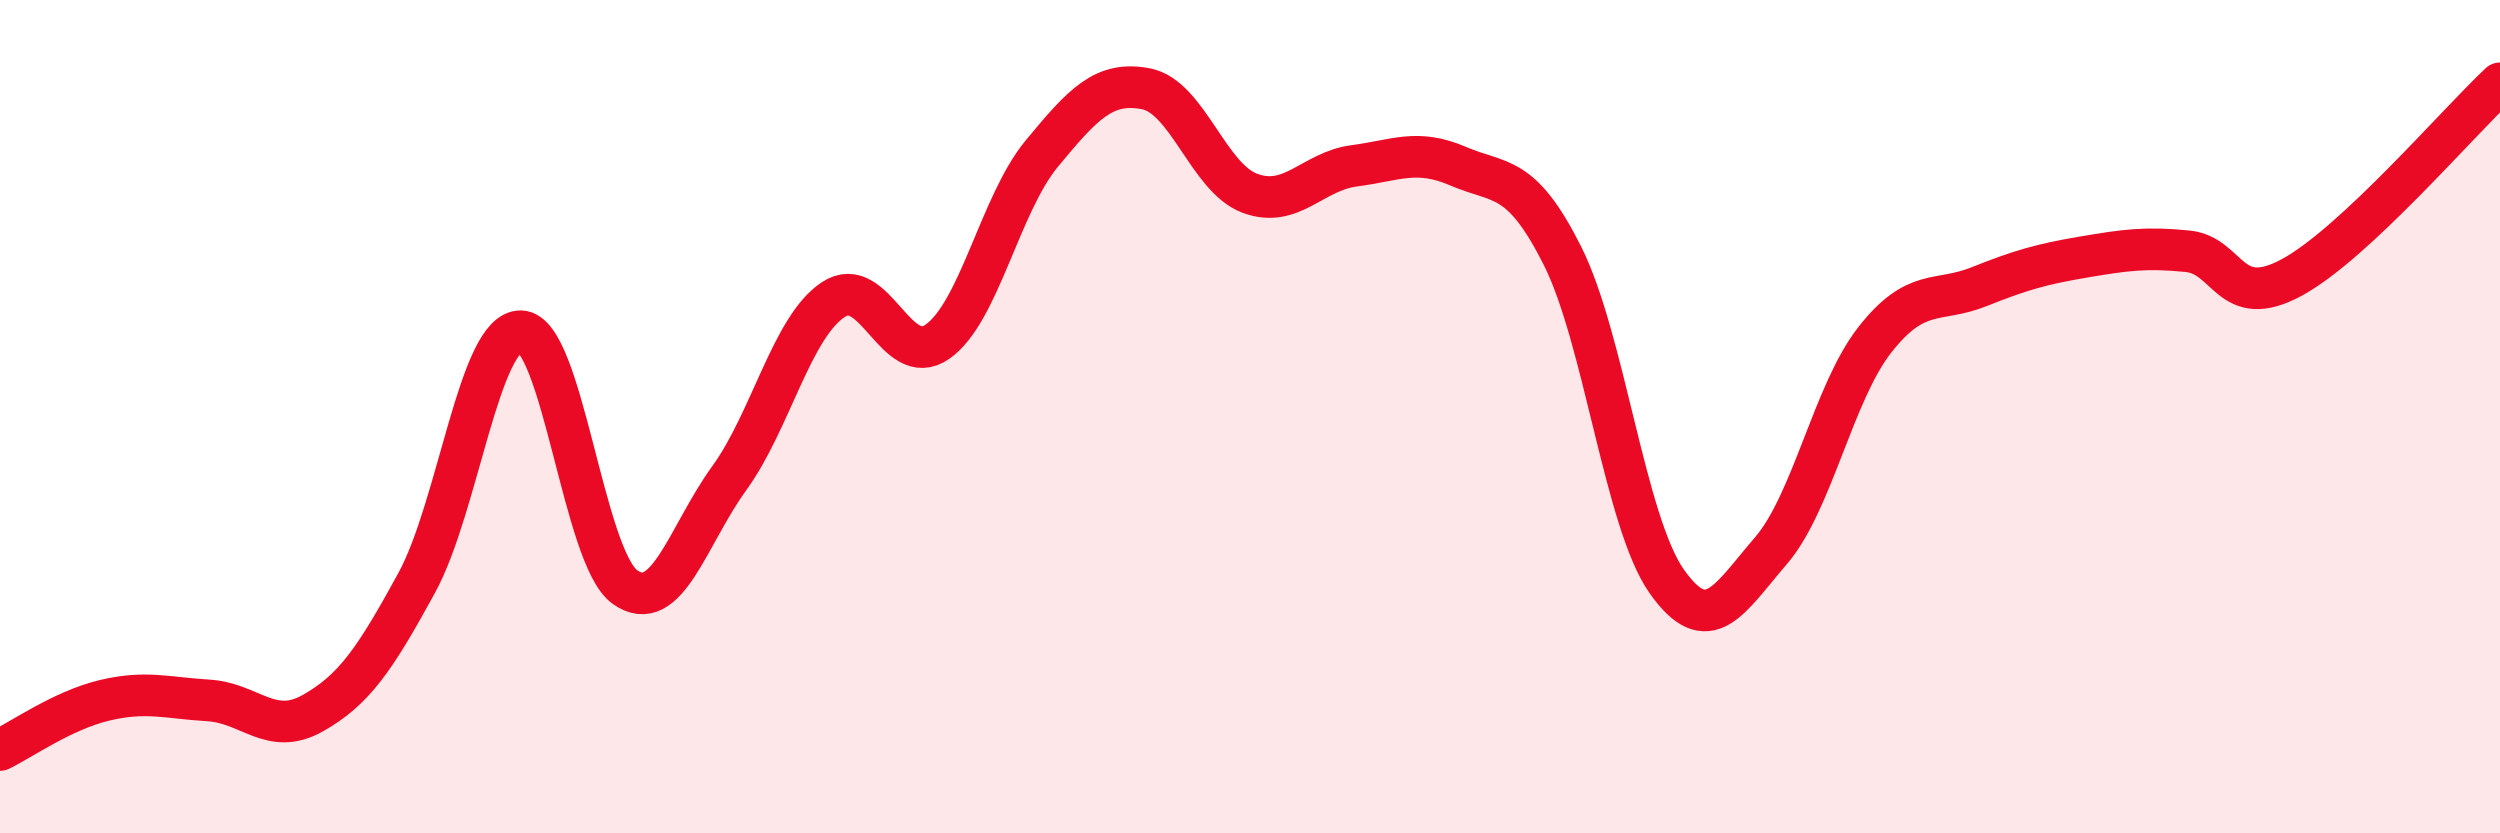 
    <svg width="60" height="20" viewBox="0 0 60 20" xmlns="http://www.w3.org/2000/svg">
      <path
        d="M 0,18 C 0.5,17.76 1.5,17.05 2.5,16.81 C 3.5,16.57 4,16.75 5,16.81 C 6,16.87 6.5,17.68 7.5,17.12 C 8.5,16.56 9,15.82 10,13.99 C 11,12.16 11.5,7.93 12.5,7.95 C 13.5,7.97 14,13.38 15,14.09 C 16,14.8 16.5,12.86 17.5,11.48 C 18.5,10.1 19,7.85 20,7.19 C 21,6.53 21.5,8.9 22.5,8.2 C 23.5,7.5 24,4.9 25,3.69 C 26,2.48 26.5,1.94 27.5,2.13 C 28.5,2.32 29,4.27 30,4.64 C 31,5.01 31.5,4.11 32.5,3.98 C 33.5,3.85 34,3.56 35,3.99 C 36,4.42 36.5,4.15 37.5,6.14 C 38.5,8.13 39,12.53 40,13.95 C 41,15.37 41.5,14.38 42.5,13.22 C 43.5,12.06 44,9.42 45,8.15 C 46,6.88 46.5,7.28 47.5,6.88 C 48.5,6.48 49,6.34 50,6.17 C 51,6 51.5,5.93 52.5,6.03 C 53.5,6.13 53.5,7.47 55,6.66 C 56.5,5.85 59,2.93 60,2L60 20L0 20Z"
        fill="#EB0A25"
        opacity="0.1"
        stroke-linecap="round"
        stroke-linejoin="round"
      />
      <path
        d="M 0,18 C 0.5,17.76 1.5,17.05 2.5,16.81 C 3.5,16.57 4,16.75 5,16.81 C 6,16.87 6.5,17.68 7.5,17.12 C 8.5,16.56 9,15.82 10,13.99 C 11,12.16 11.5,7.93 12.5,7.95 C 13.5,7.97 14,13.38 15,14.09 C 16,14.8 16.5,12.86 17.5,11.48 C 18.5,10.1 19,7.85 20,7.19 C 21,6.53 21.5,8.9 22.5,8.2 C 23.5,7.5 24,4.9 25,3.69 C 26,2.48 26.5,1.94 27.5,2.13 C 28.5,2.32 29,4.27 30,4.64 C 31,5.01 31.5,4.11 32.5,3.98 C 33.5,3.85 34,3.56 35,3.99 C 36,4.42 36.5,4.15 37.5,6.14 C 38.5,8.13 39,12.53 40,13.95 C 41,15.37 41.5,14.38 42.5,13.22 C 43.5,12.06 44,9.42 45,8.15 C 46,6.88 46.5,7.28 47.5,6.88 C 48.5,6.48 49,6.34 50,6.17 C 51,6 51.5,5.93 52.5,6.03 C 53.5,6.13 53.5,7.47 55,6.66 C 56.5,5.85 59,2.93 60,2"
        stroke="#EB0A25"
        stroke-width="1"
        fill="none"
        stroke-linecap="round"
        stroke-linejoin="round"
      />
    </svg>
  